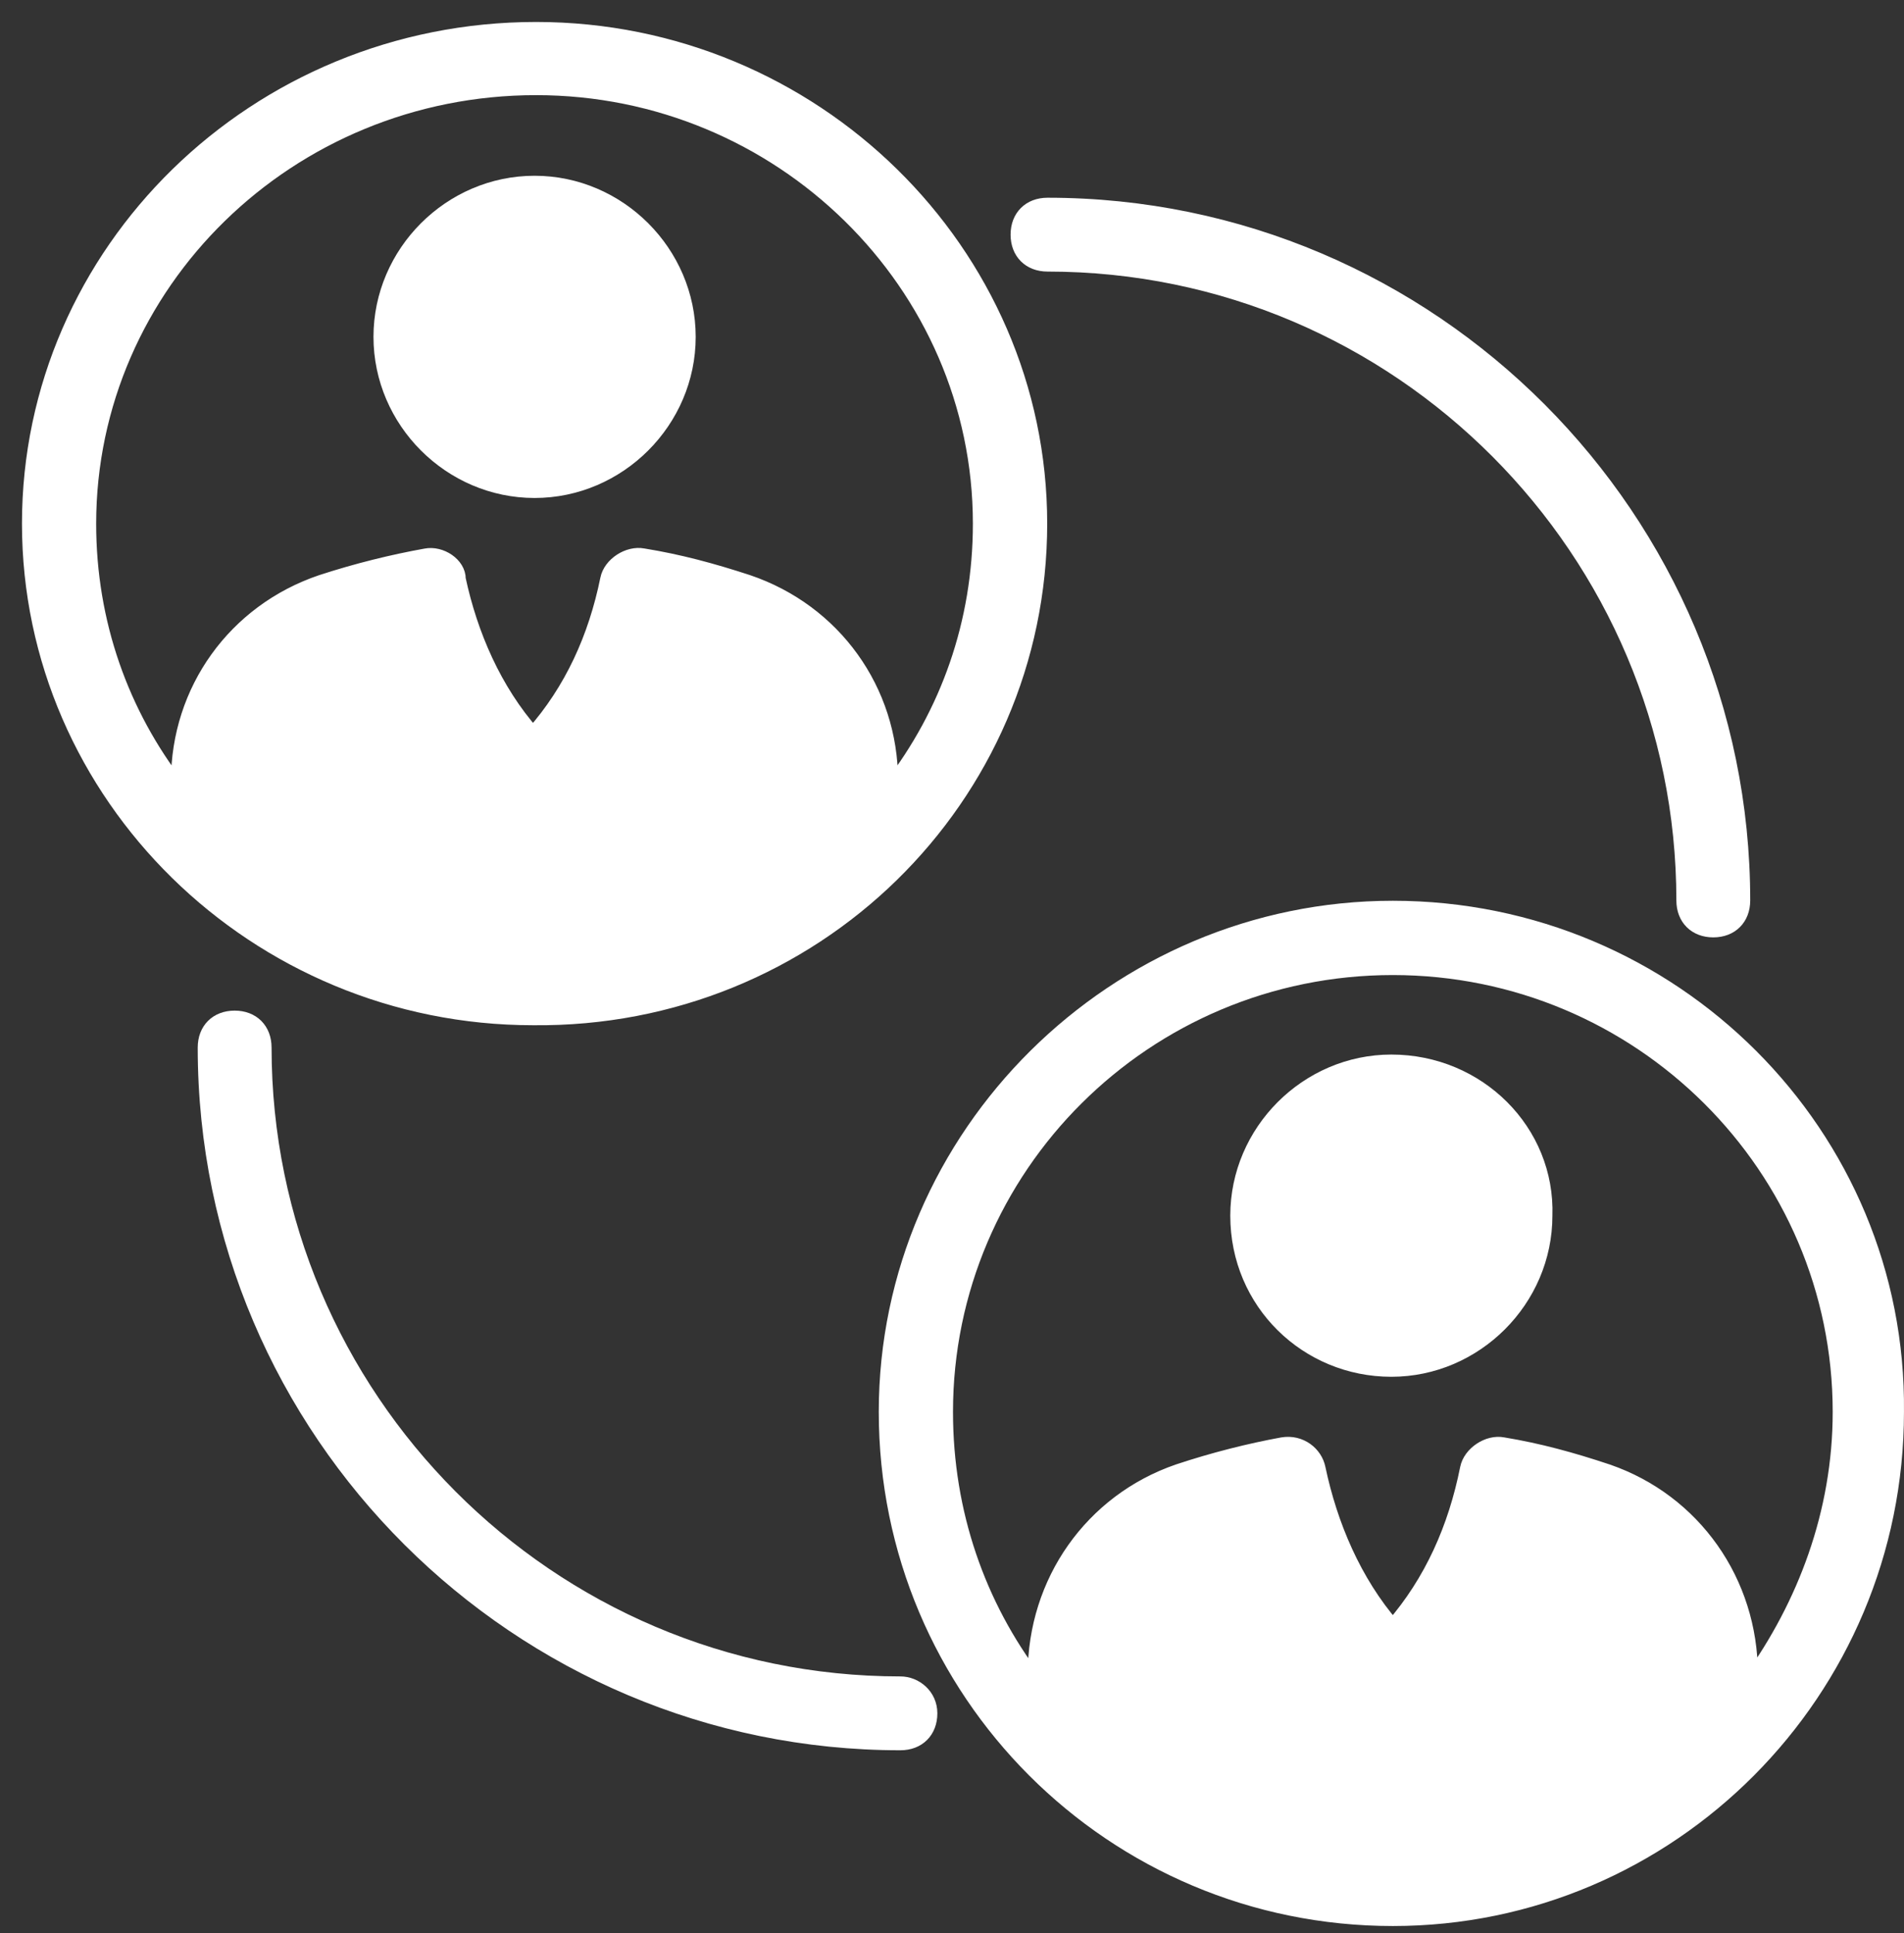 <?xml version="1.0" encoding="UTF-8"?>
<svg width="65px" height="66px" viewBox="0 0 65 66" version="1.1" xmlns="http://www.w3.org/2000/svg" xmlns:xlink="http://www.w3.org/1999/xlink">
    <rect x="0" y="0" width="65" height="66" fill="#333333" stroke="none"/>
    <!-- Generator: Sketch 63.1 (92452) - https://sketch.com -->
    <title>Peirs_icoon_samenwerking</title>
    <desc>Created with Sketch.</desc>
    <g id="Page-1" stroke="none" stroke-width="1" fill="none" fill-rule="evenodd">
        <g id="Peirs_icoon_samenwerking" transform="translate(1, 1)" fill="#FFFFFF" stroke="#FFFFFF" stroke-width="0.5">
            <path d="M34.76,8.021 C46.782,8.021 56.479,17.819 56.479,29.739 C56.479,30.346 56.883,30.75 57.489,30.75 C58.096,30.75 58.5,30.346 58.5,29.739 C58.5,16.707 47.892,6 34.761,6 C34.154,6 33.75,6.404 33.75,7.011 C33.75,7.617 34.154,8.021 34.761,8.021 L34.76,8.021 Z" id="Fill-1"></path>
            <path d="M29.74,56.479 C17.718,56.479 8.021,46.681 8.021,34.761 C8.021,34.154 7.617,33.75 7.011,33.75 C6.404,33.75 6,34.154 6,34.761 C6,47.892 16.709,58.5 29.739,58.5 C30.346,58.5 30.75,58.096 30.75,57.489 C30.75,56.883 30.245,56.479 29.739,56.479 L29.74,56.479 Z" id="Fill-2"></path>
            <path d="M46.551,30 C37.087,30 29.25,37.735 29.25,47.199 C29.25,56.765 36.985,64.5 46.551,64.5 C56.015,64.5 63.749,56.765 63.749,47.199 C63.851,37.735 56.117,30 46.551,30 Z M58.762,56.358 L58.762,56.154 C58.762,53 56.828,50.25 53.877,49.232 C52.656,48.825 51.536,48.518 50.314,48.316 C49.805,48.214 49.193,48.621 49.093,49.13 C48.687,51.166 47.873,52.997 46.548,54.524 C45.226,52.997 44.41,51.063 44.003,49.13 C43.901,48.621 43.392,48.214 42.783,48.316 C41.663,48.521 40.443,48.825 39.22,49.232 C36.269,50.25 34.335,52.997 34.335,56.154 L34.338,56.358 C32.404,53.813 31.284,50.66 31.284,47.199 C31.284,38.852 38.102,32.036 46.549,32.036 C54.997,32.036 61.816,38.855 61.816,47.199 C61.816,50.659 60.596,53.813 58.762,56.358 L58.762,56.358 Z" id="Fill-3"></path>
            <path d="M46.499,35.25 C43.627,35.25 41.25,37.627 41.25,40.5 C41.25,43.472 43.627,45.75 46.499,45.75 C49.37,45.75 51.747,43.373 51.747,40.5 C51.844,37.625 49.467,35.25 46.499,35.25 Z" id="Fill-4"></path>
            <path d="M34.5,16.875 C34.5,7.589 26.765,0 17.301,0 C7.735,0 0,7.589 0,16.875 C0,26.16 7.735,33.749 17.199,33.749 C26.765,33.849 34.5,26.26 34.5,16.875 Z M13.536,17.974 C12.416,18.175 11.195,18.473 9.973,18.872 C7.021,19.871 5.087,22.566 5.087,25.664 L5.087,25.864 C3.154,23.367 2.033,20.273 2.033,16.877 C2.036,8.685 8.855,1.998 17.301,1.998 C25.647,1.998 32.463,8.688 32.463,16.875 C32.463,20.27 31.343,23.364 29.409,25.862 L29.409,25.661 C29.409,22.567 27.476,19.869 24.524,18.87 C23.304,18.471 22.183,18.169 20.961,17.971 C20.452,17.871 19.84,18.27 19.741,18.769 C19.334,20.767 18.521,22.564 17.196,24.062 C15.873,22.564 15.057,20.666 14.65,18.769 C14.656,18.272 14.044,17.873 13.535,17.974 L13.536,17.974 Z" id="Fill-5"></path>
            <path d="M22.5,10.5 C22.5,7.627 20.123,5.25 17.25,5.25 C14.377,5.25 12,7.627 12,10.5 C12,13.373 14.377,15.75 17.25,15.75 C20.123,15.75 22.5,13.373 22.5,10.5 Z" id="Fill-6"></path>
        </g>
    </g>
</svg>